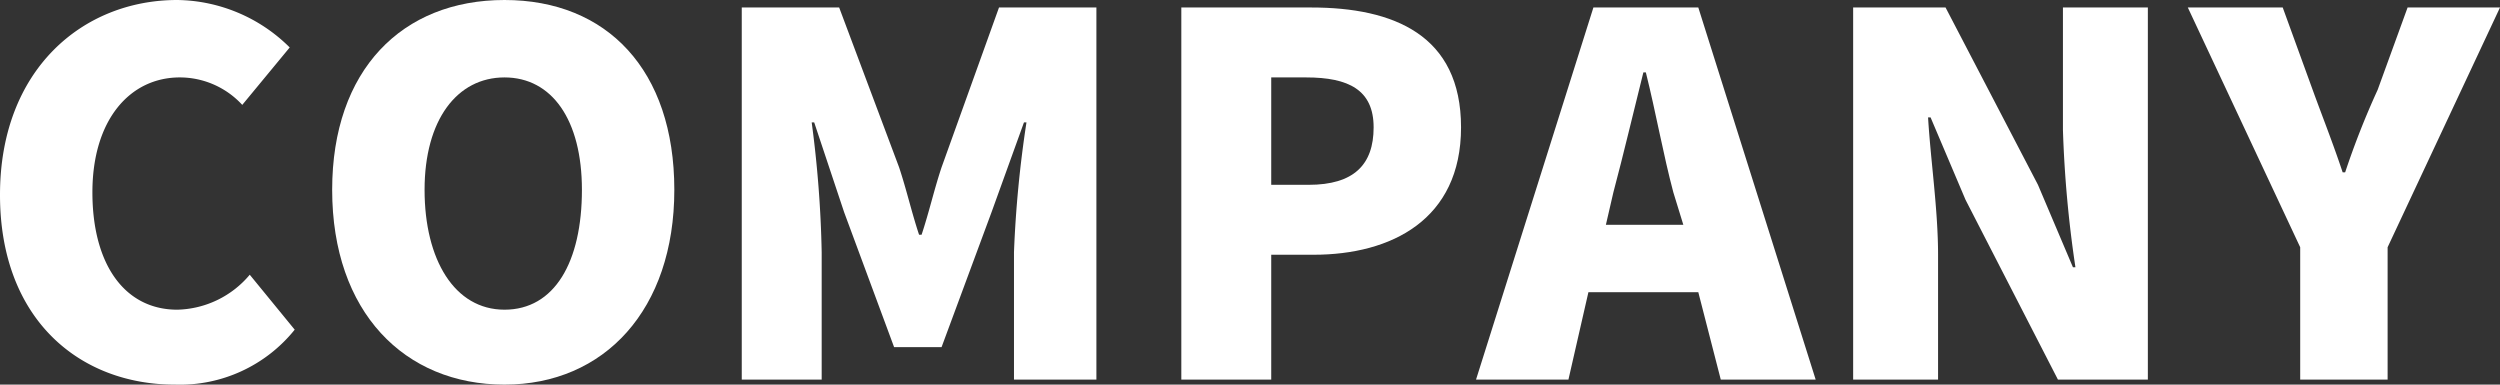 <svg xmlns="http://www.w3.org/2000/svg" viewBox="0 0 100.1 15.4"><rect x="0" y="0" width="100.1" height="15.4" fill="#333333" stroke="none"/><g id="ae58e251-968c-4261-9fa0-8667fc4b4e10" data-name="レイヤー 2"><g id="afac6aa6-e842-47a0-8f30-2f397946a9b8" data-name="レイヤー 1"><path d="M0,7.8C0,2.8,3.3,0,7.1,0a6.5,6.5,0,0,1,4.5,1.9L9.7,4.2A3.4,3.4,0,0,0,7.2,3.1c-2,0-3.5,1.7-3.5,4.6S5,12.4,7.1,12.4A3.9,3.9,0,0,0,10,11l1.8,2.2A5.9,5.9,0,0,1,7,15.4C3.2,15.4,0,12.8,0,7.8Z" style="fill:#fff"/><path d="M13.3,7.6c0-4.8,2.8-7.6,6.9-7.6S27,2.8,27,7.6s-2.8,7.8-6.8,7.8S13.3,12.5,13.3,7.6Zm10,0c0-2.8-1.2-4.5-3.1-4.5S17,4.8,17,7.6s1.2,4.8,3.2,4.8S23.3,10.5,23.3,7.6Z" style="fill:#fff"/><path d="M29.7.3h3.9L36,6.7c.3.9.5,1.8.8,2.7h.1c.3-.9.5-1.8.8-2.7L40,.3h3.9V15.2H40.6V10.1a45.7,45.7,0,0,1,.5-5.2H41L39.7,8.5l-2,5.4H35.8l-2-5.4L32.6,4.9h-.1a45.5,45.5,0,0,1,.4,5.2v5.1H29.7Z" style="fill:#fff"/><path d="M47.3.3h5.2c3.3,0,6,1.1,6,4.8s-2.8,5.1-5.9,5.1H50.9v5H47.3Zm5.1,7.1c1.8,0,2.6-.8,2.6-2.3s-1-2-2.7-2H50.9V7.4Z" style="fill:#fff"/><path d="M68,11.7H63.6l-.8,3.5H59.1L63.8.3H68l4.7,14.9H68.9ZM67.4,9,67,7.7c-.4-1.5-.7-3.2-1.1-4.8h-.1c-.4,1.6-.8,3.3-1.2,4.8L64.3,9Z" style="fill:#fff"/><path d="M74.2.3h3.7l3.7,7.1L83,10.7h.1a46.8,46.8,0,0,1-.5-5.5V.3H86V15.2H82.4L78.7,8,77.3,4.7h-.1c.1,1.7.4,3.7.4,5.5v5H74.2Z" style="fill:#fff"/><path d="M92.1,9.9,87.6.3h3.8l1.2,3.3c.4,1.1.8,2.1,1.2,3.3h.1a32.4,32.4,0,0,1,1.3-3.3L96.4.3h3.7L95.6,9.9v5.3H92.1Z" style="fill:#fff"/></g></g></svg>